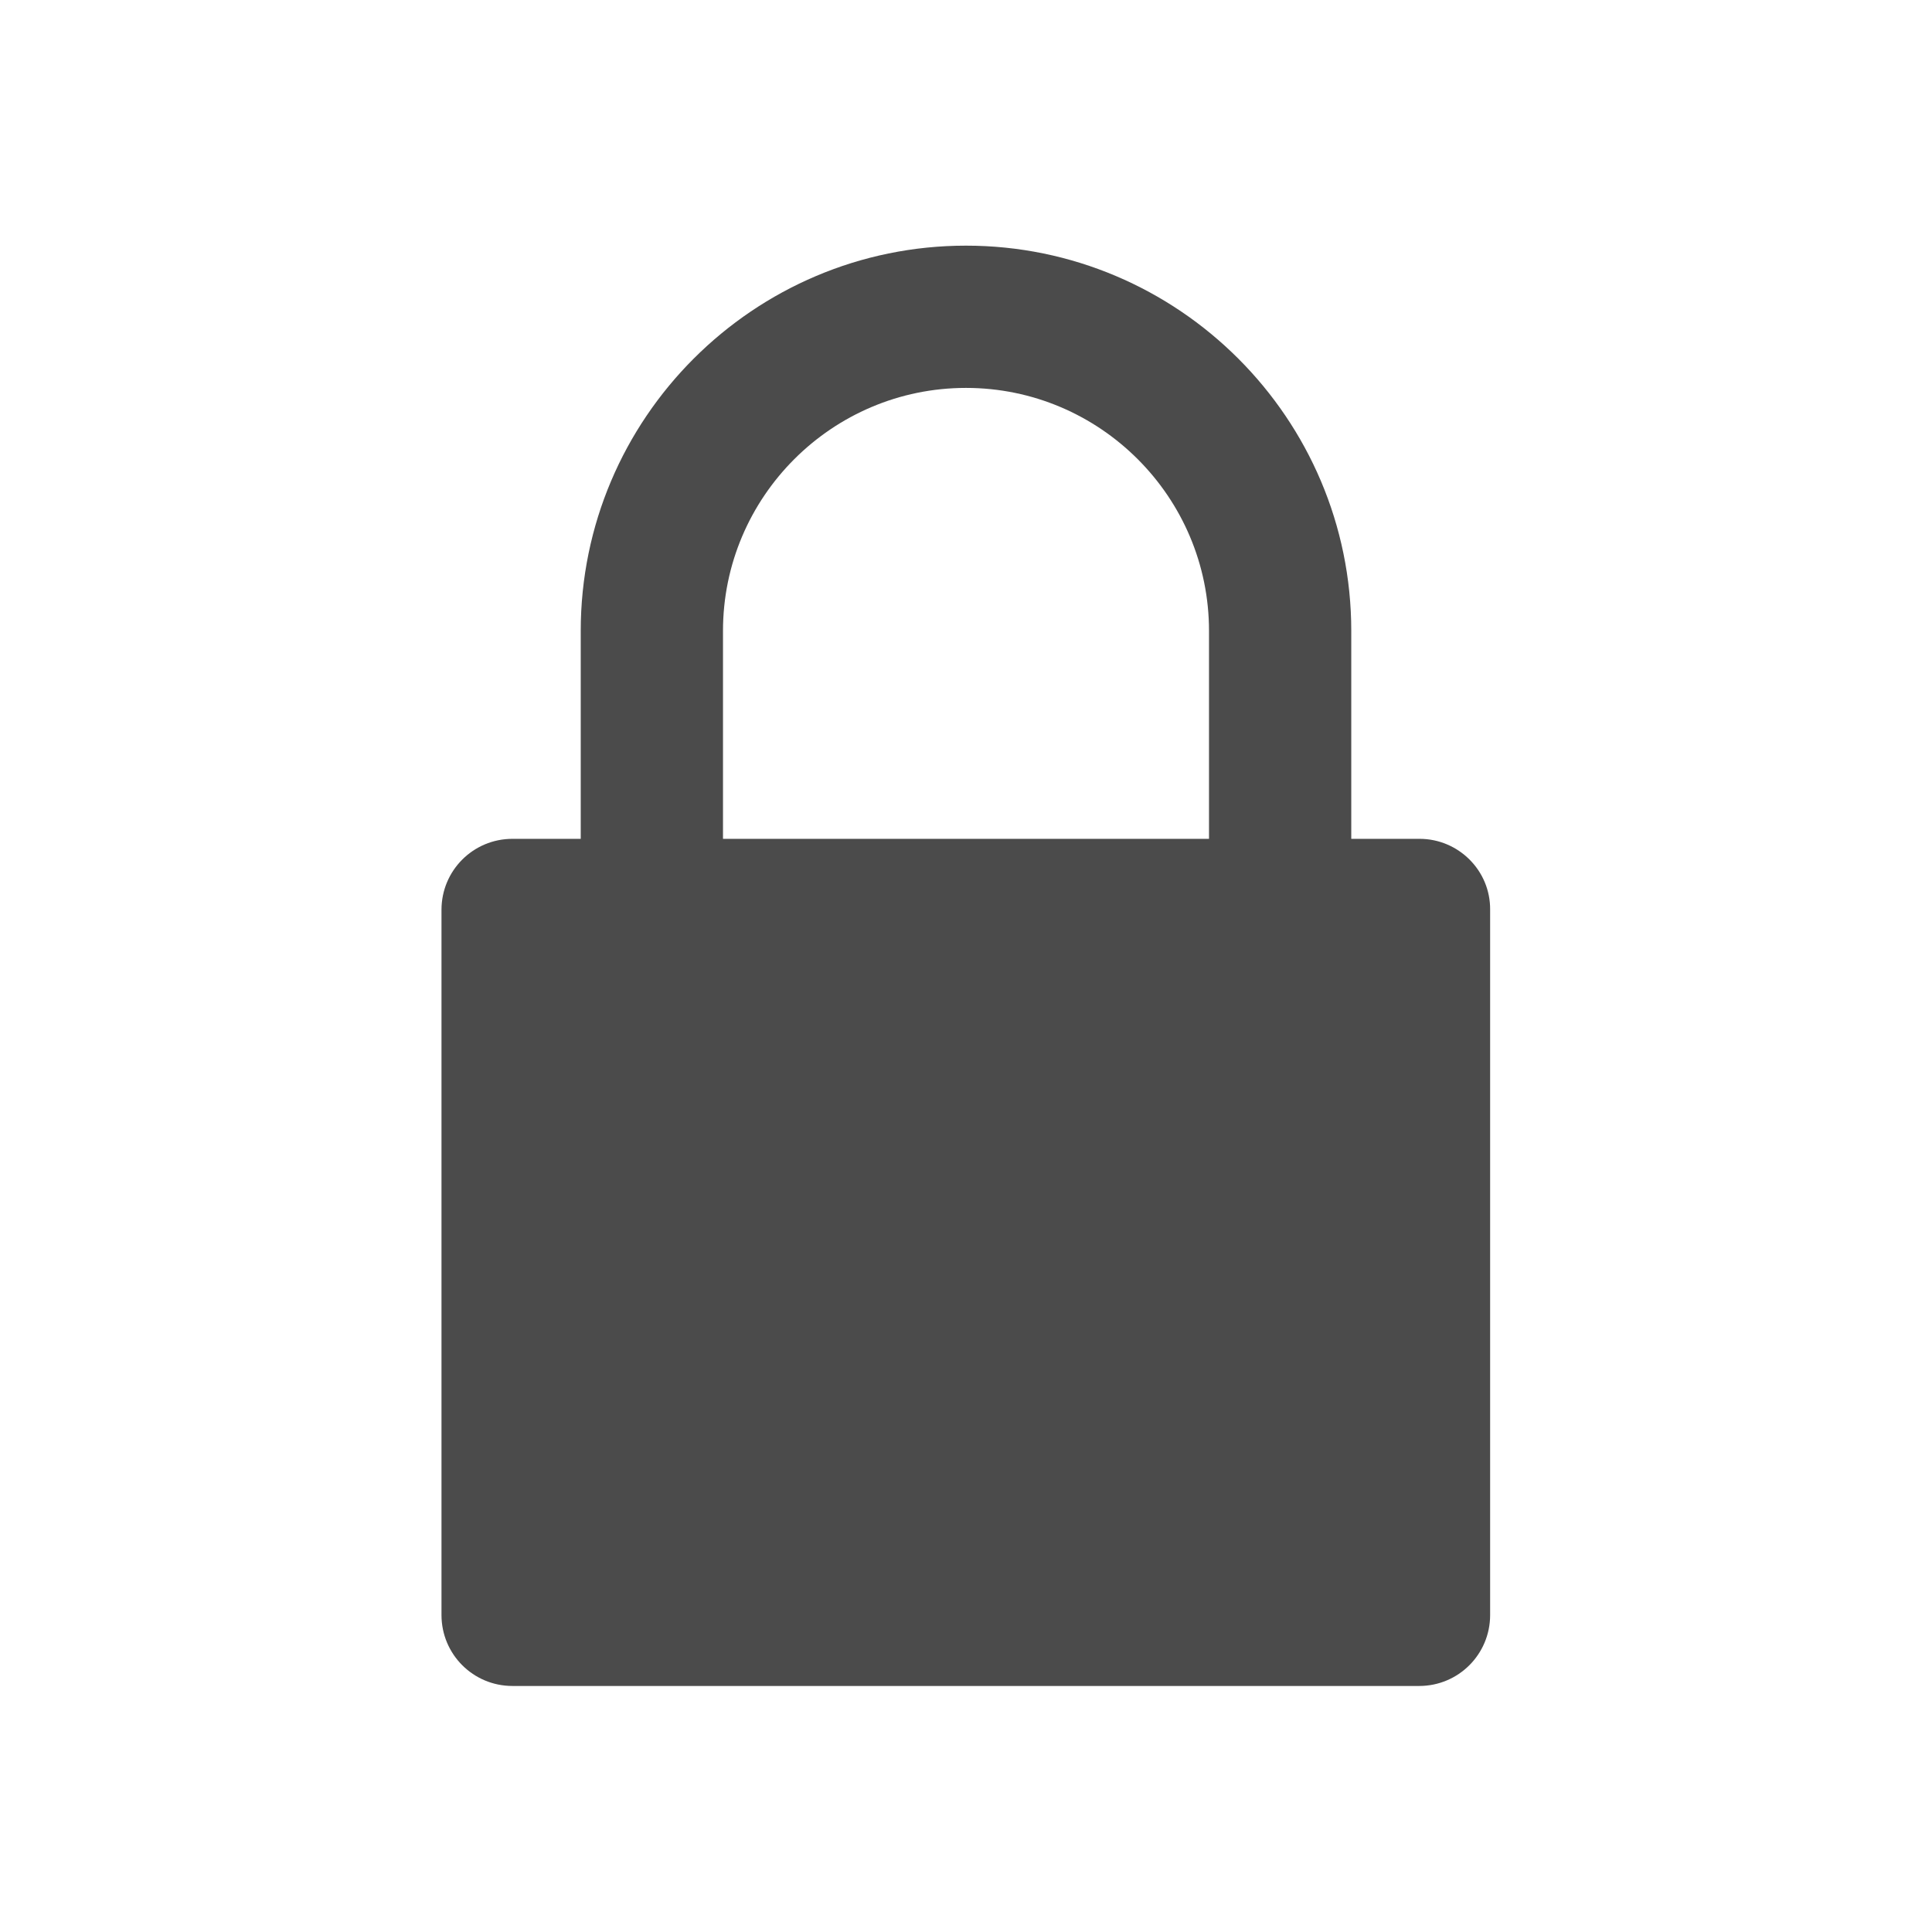 <?xml version="1.0" encoding="utf-8"?>
<!-- Generator: Adobe Illustrator 25.4.1, SVG Export Plug-In . SVG Version: 6.00 Build 0)  -->
<svg version="1.1" id="Layer_1" xmlns:svgjs="http://svgjs.com/svgjs"
	 xmlns="http://www.w3.org/2000/svg" xmlns:xlink="http://www.w3.org/1999/xlink" x="0px" y="0px" viewBox="0 0 512 512"
	 style="enable-background:new 0 0 512 512;" xml:space="preserve">
<style type="text/css">
	.st0{fill:#4B4B4B;}
</style>
<g>
	<g>
		<g>
			<path class="st0" d="M376.2,222.3h-18.1v-55.1c0-56.3-45.8-102.1-102.1-102.1c-56.3,0-102.1,45.8-102.1,102.1v55.1h-18.1
				c-10.4,0-18.8,8.4-18.8,18.8V428c0,10.4,8.4,18.8,18.8,18.8h240.3c10.4,0,18.8-8.4,18.8-18.8V241.1
				C395,230.7,386.5,222.3,376.2,222.3z M191.6,167.2c0-35.5,28.9-64.4,64.4-64.4c35.5,0,64.4,28.9,64.4,64.4v55.1H191.6V167.2z"/>
		</g>
	</g>
</g>
</svg>
